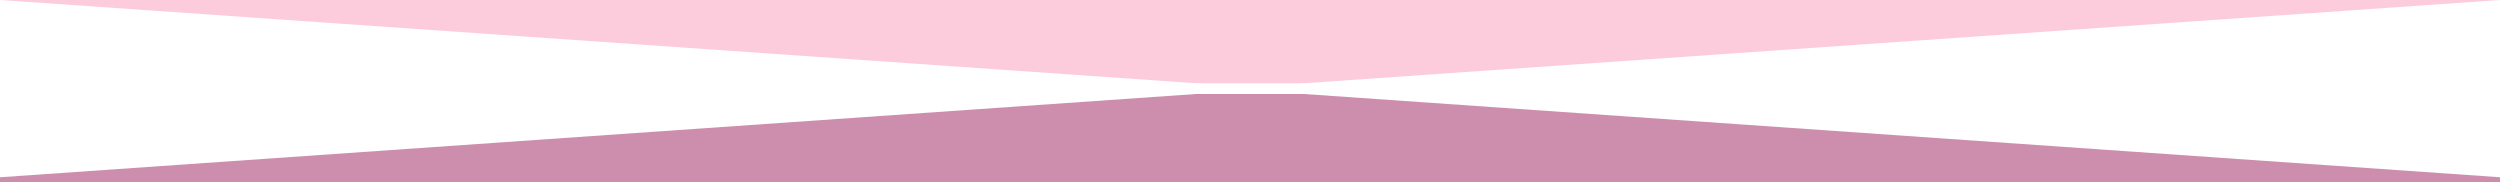 <?xml version="1.0" encoding="UTF-8"?>
<svg xmlns="http://www.w3.org/2000/svg" width="1920" height="140" viewBox="0 0 1920 140" fill="none">
  <rect width="1920" height="140" fill="#F5F5F5"></rect>
  <rect width="1920" height="68" fill="#FCCCDC"></rect>
  <rect y="72" width="1920" height="68" fill="#CD8EAD"></rect>
  <g clip-path="url(#clip0_0_1)">
    <path d="M0 64V136.128L960 69.3V64H0Z" fill="white"></path>
    <path d="M1920 64V136.128L960 69.3V64H1920Z" fill="white"></path>
    <path d="M1920 72.128V6.10352e-05L960 66.828V72.128H1920Z" fill="white"></path>
    <path d="M0 72.128V0L960 66.828V72.128H0Z" fill="white"></path>
  </g>
  <defs>
    <clipPath id="clip0_0_1">
      <rect width="1920" height="137" fill="white"></rect>
    </clipPath>
  </defs>
</svg>

